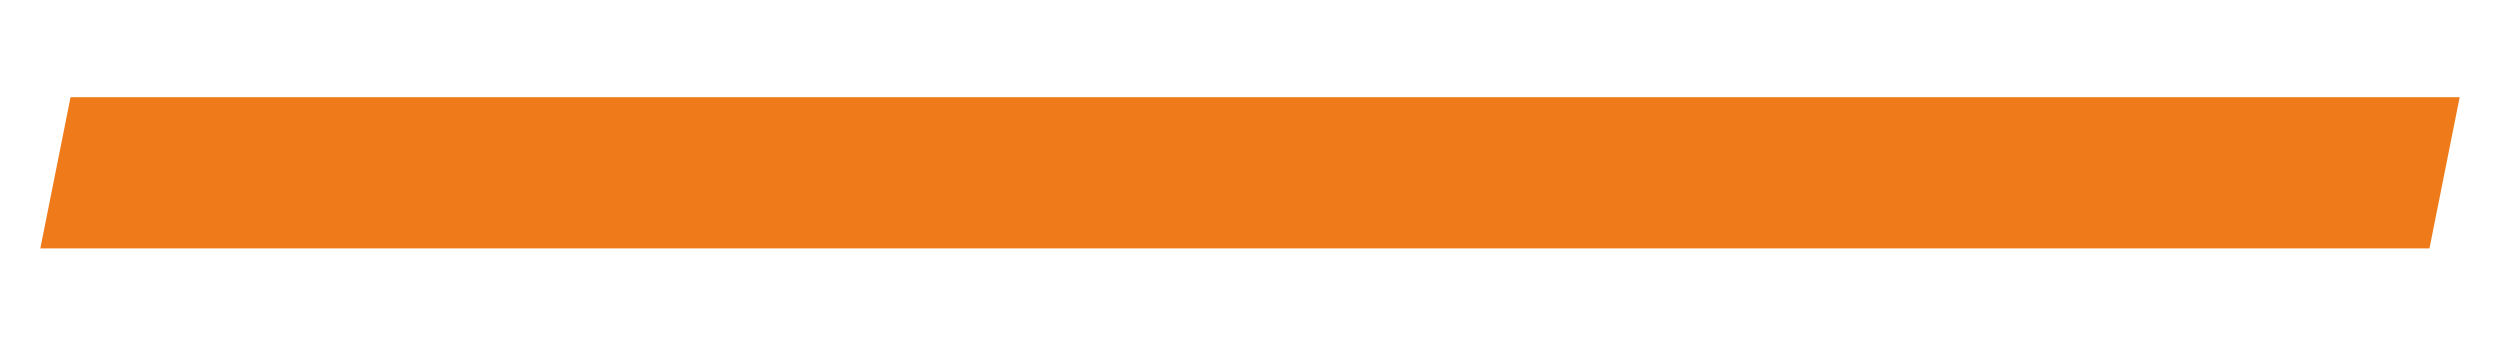 <svg xmlns="http://www.w3.org/2000/svg" xmlns:xlink="http://www.w3.org/1999/xlink" width="280" zoomAndPan="magnify" viewBox="0 0 210 30" height="40" preserveAspectRatio="xMidYMid meet"><defs><clipPath id="f7bd2a9862"><path d="M 3.387 8.164 L 206.613 8.164 L 206.613 21 L 3.387 21 Z M 3.387 8.164 " clip-rule="nonzero"></path></clipPath></defs><g clip-path="url(#f7bd2a9862)"><path fill="#ee7a19" d="M 5.926 8.164 L 206.613 8.164 L 204.074 20.867 L 3.387 20.867 Z M 5.926 8.164 " fill-opacity="1" fill-rule="nonzero"></path></g></svg>
